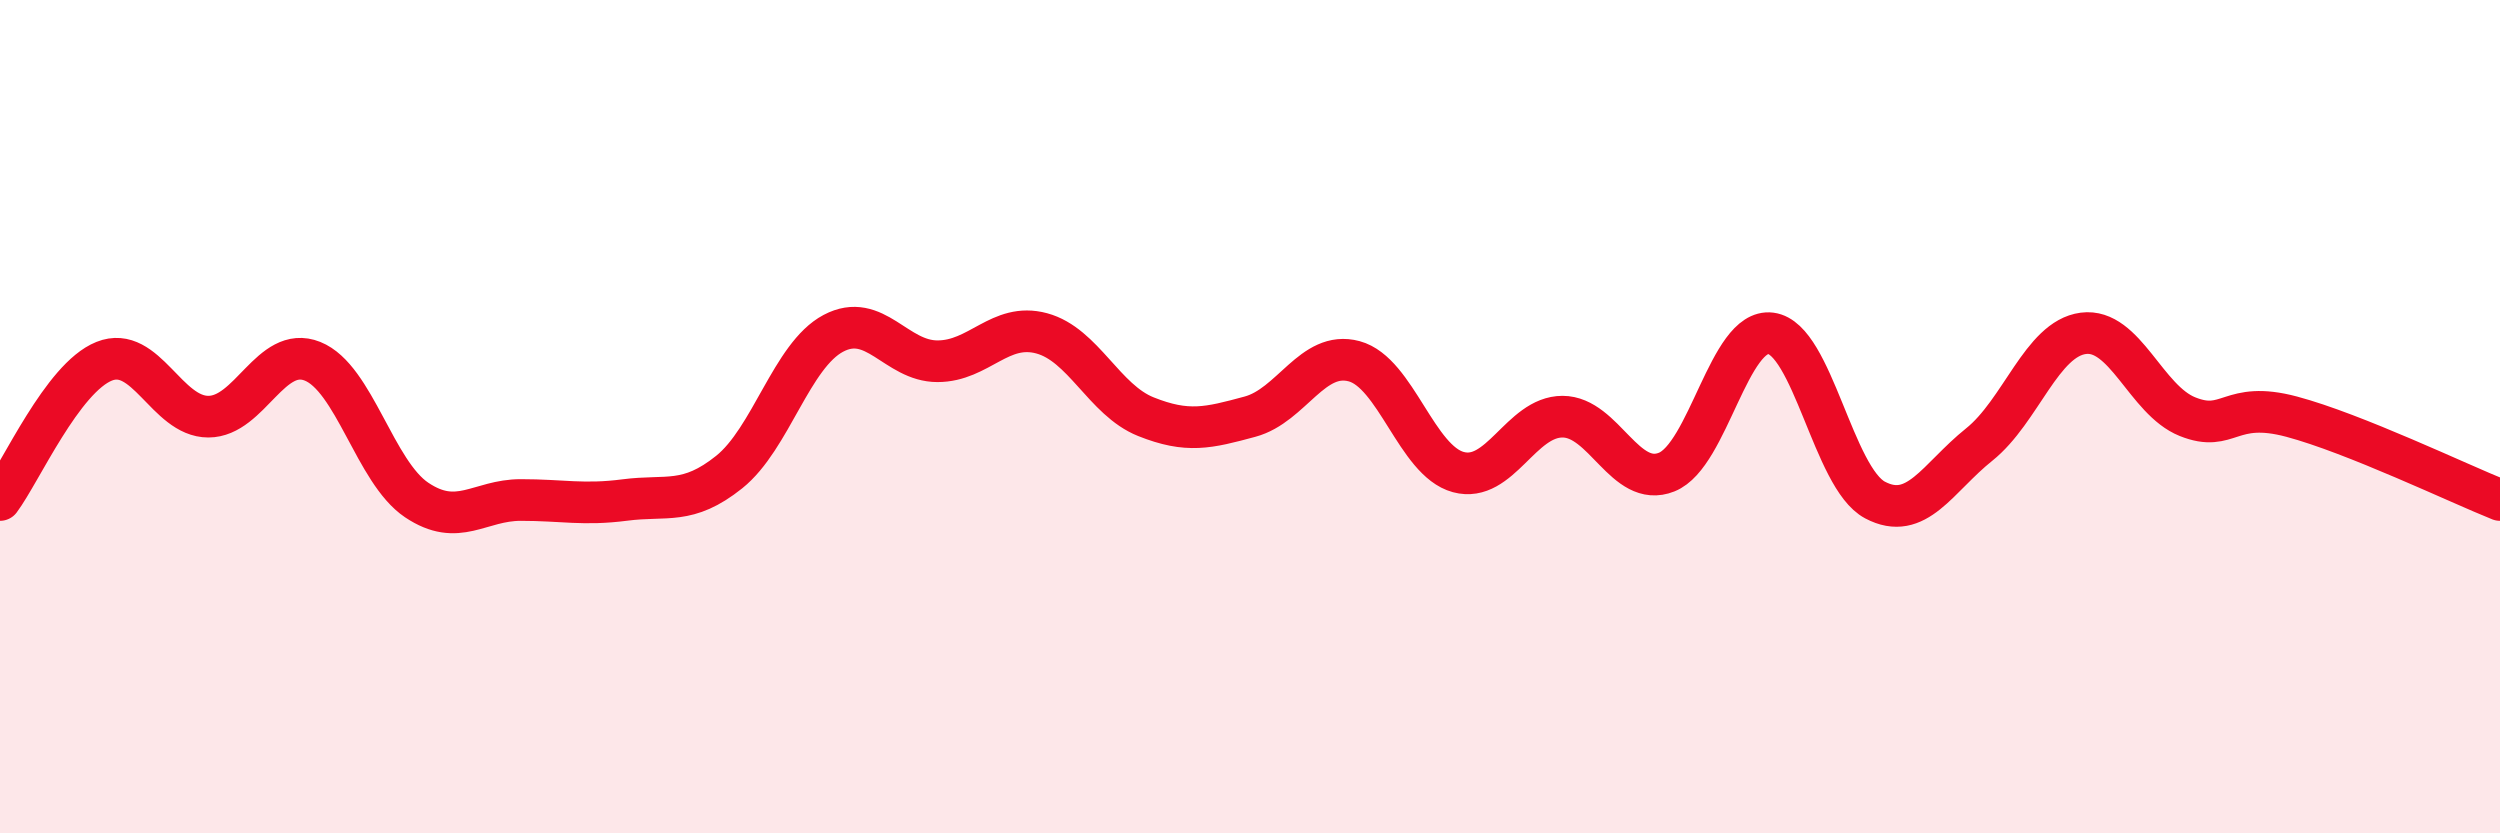 
    <svg width="60" height="20" viewBox="0 0 60 20" xmlns="http://www.w3.org/2000/svg">
      <path
        d="M 0,12 C 0.5,11.33 1.5,9.07 2.5,8.67 C 3.5,8.27 4,10 5,10 C 6,10 6.5,8.27 7.5,8.67 C 8.5,9.07 9,11.33 10,12 C 11,12.67 11.5,12 12.5,12 C 13.5,12 14,12.13 15,12 C 16,11.87 16.5,12.13 17.5,11.33 C 18.5,10.53 19,8.53 20,8 C 21,7.47 21.5,8.67 22.5,8.67 C 23.5,8.67 24,7.73 25,8 C 26,8.27 26.5,9.6 27.5,10 C 28.5,10.4 29,10.27 30,10 C 31,9.73 31.5,8.4 32.5,8.67 C 33.5,8.94 34,11.06 35,11.33 C 36,11.6 36.5,10 37.5,10 C 38.5,10 39,11.73 40,11.33 C 41,10.93 41.5,7.87 42.5,8 C 43.5,8.13 44,11.47 45,12 C 46,12.53 46.5,11.47 47.5,10.67 C 48.5,9.87 49,8.13 50,8 C 51,7.87 51.5,9.6 52.5,10 C 53.5,10.4 53.5,9.6 55,10 C 56.5,10.4 59,11.6 60,12L60 20L0 20Z"
        fill="#EB0A25"
        opacity="0.1"
        stroke-linecap="round"
        stroke-linejoin="round"
      />
      <path
        d="M 0,12 C 0.5,11.33 1.5,9.07 2.5,8.67 C 3.5,8.27 4,10 5,10 C 6,10 6.5,8.27 7.5,8.67 C 8.5,9.07 9,11.33 10,12 C 11,12.67 11.5,12 12.5,12 C 13.5,12 14,12.13 15,12 C 16,11.87 16.5,12.13 17.5,11.33 C 18.5,10.53 19,8.53 20,8 C 21,7.47 21.5,8.67 22.5,8.67 C 23.5,8.67 24,7.73 25,8 C 26,8.27 26.5,9.6 27.5,10 C 28.5,10.4 29,10.27 30,10 C 31,9.73 31.5,8.4 32.5,8.67 C 33.5,8.94 34,11.06 35,11.33 C 36,11.6 36.5,10 37.5,10 C 38.5,10 39,11.73 40,11.33 C 41,10.93 41.5,7.87 42.5,8 C 43.5,8.13 44,11.47 45,12 C 46,12.53 46.5,11.47 47.5,10.67 C 48.5,9.87 49,8.13 50,8 C 51,7.87 51.5,9.6 52.5,10 C 53.5,10.4 53.5,9.6 55,10 C 56.5,10.4 59,11.6 60,12"
        stroke="#EB0A25"
        stroke-width="1"
        fill="none"
        stroke-linecap="round"
        stroke-linejoin="round"
      />
    </svg>
  